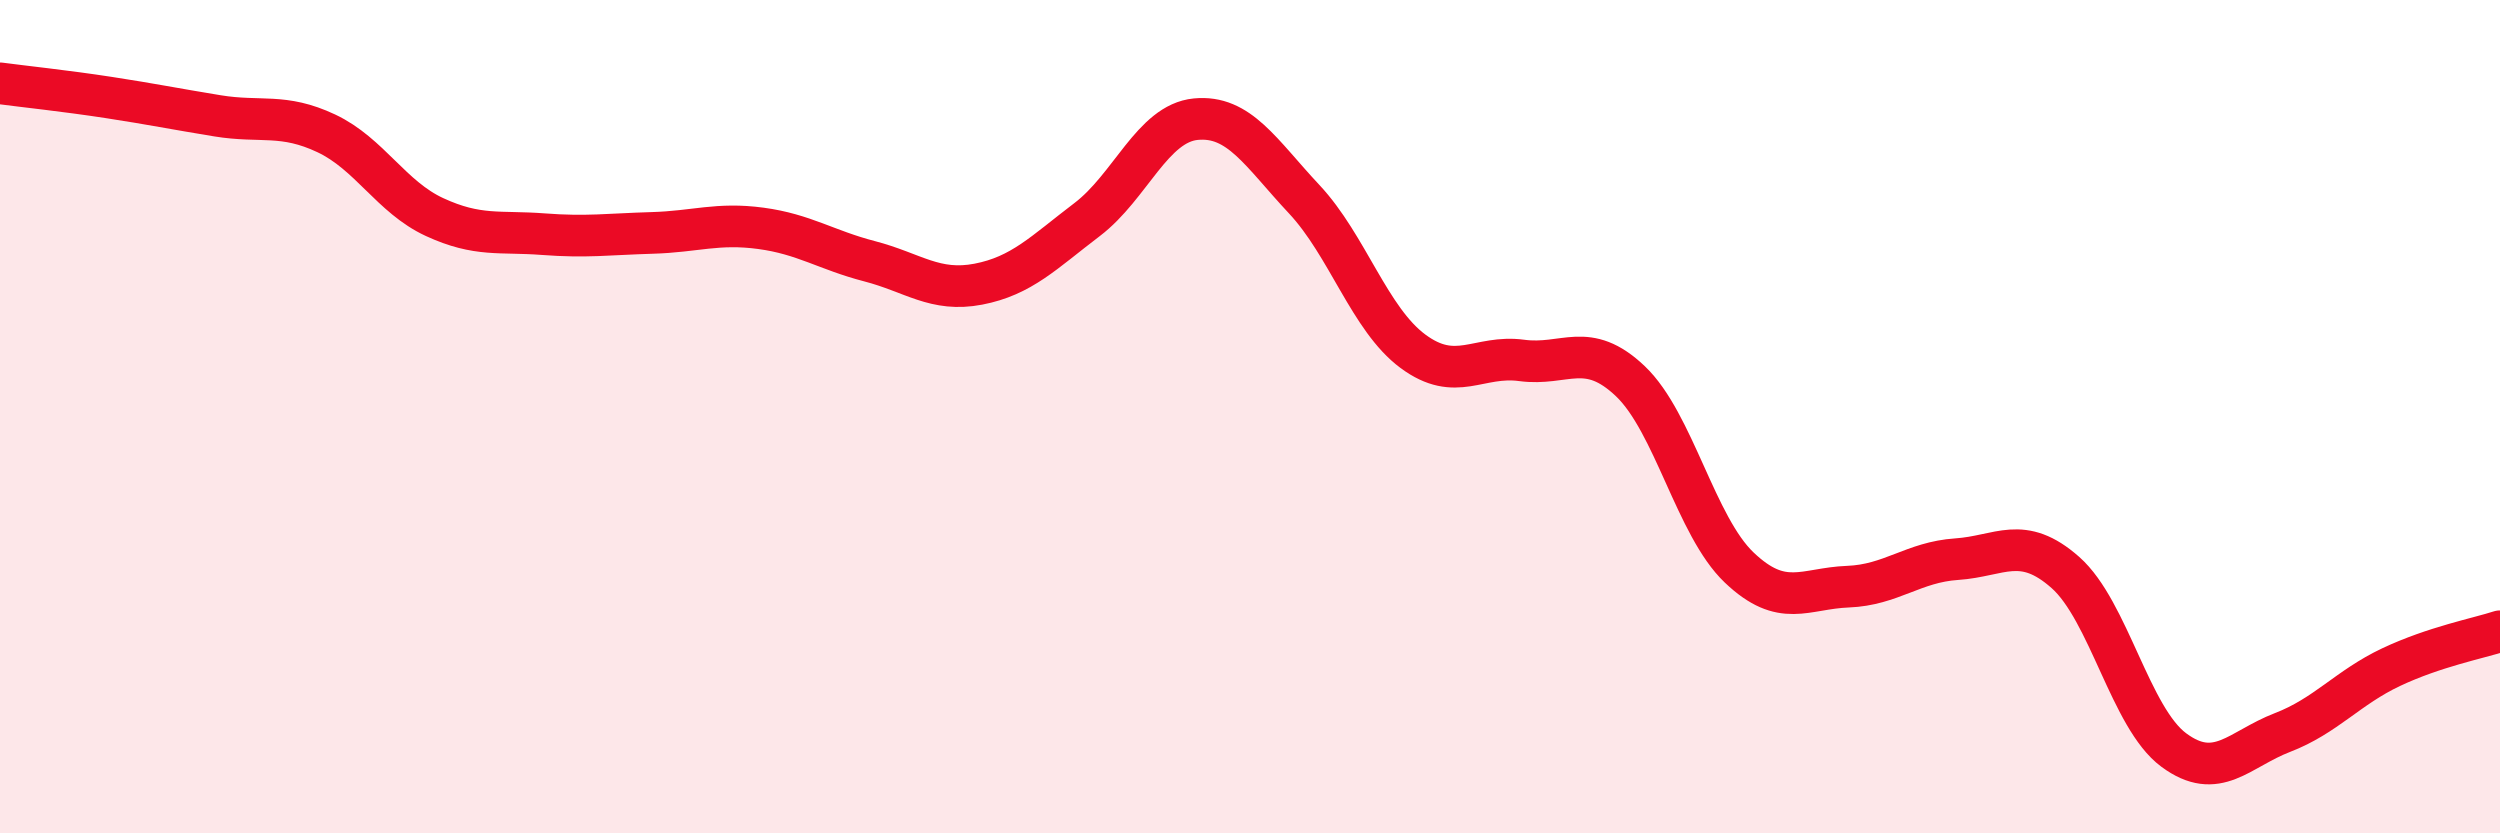 
    <svg width="60" height="20" viewBox="0 0 60 20" xmlns="http://www.w3.org/2000/svg">
      <path
        d="M 0,2 C 0.52,2.07 1.57,2.18 2.61,2.34 C 3.65,2.5 4.18,2.61 5.22,2.78 C 6.26,2.95 6.79,2.71 7.83,3.2 C 8.87,3.69 9.39,4.73 10.43,5.21 C 11.47,5.69 12,5.54 13.04,5.62 C 14.08,5.7 14.61,5.62 15.65,5.59 C 16.69,5.56 17.22,5.34 18.26,5.48 C 19.3,5.62 19.83,6 20.87,6.27 C 21.91,6.54 22.44,7.02 23.48,6.82 C 24.52,6.62 25.05,6.06 26.09,5.27 C 27.13,4.48 27.66,2.96 28.7,2.86 C 29.74,2.76 30.26,3.67 31.3,4.78 C 32.34,5.89 32.87,7.66 33.91,8.43 C 34.95,9.2 35.48,8.51 36.52,8.65 C 37.56,8.79 38.09,8.16 39.13,9.15 C 40.17,10.14 40.7,12.63 41.74,13.62 C 42.78,14.61 43.31,14.12 44.35,14.08 C 45.39,14.04 45.92,13.49 46.96,13.42 C 48,13.35 48.53,12.82 49.57,13.74 C 50.61,14.66 51.13,17.23 52.17,18 C 53.21,18.77 53.74,17.98 54.78,17.58 C 55.82,17.18 56.35,16.5 57.39,16.01 C 58.43,15.52 59.48,15.32 60,15.15L60 20L0 20Z"
        fill="#EB0A25"
        opacity="0.1"
        stroke-linecap="round"
        stroke-linejoin="round"
      />
      <path
        d="M 0,2 C 0.52,2.07 1.57,2.18 2.61,2.34 C 3.65,2.5 4.18,2.61 5.22,2.78 C 6.26,2.95 6.79,2.71 7.83,3.2 C 8.87,3.69 9.39,4.73 10.43,5.21 C 11.47,5.69 12,5.54 13.04,5.62 C 14.08,5.7 14.61,5.62 15.65,5.59 C 16.69,5.56 17.22,5.34 18.26,5.48 C 19.3,5.62 19.83,6 20.87,6.27 C 21.91,6.54 22.44,7.02 23.48,6.82 C 24.52,6.62 25.05,6.06 26.09,5.27 C 27.13,4.48 27.66,2.96 28.7,2.86 C 29.74,2.76 30.26,3.67 31.3,4.78 C 32.34,5.89 32.87,7.66 33.91,8.43 C 34.95,9.2 35.48,8.51 36.52,8.65 C 37.56,8.79 38.09,8.16 39.13,9.15 C 40.17,10.14 40.7,12.63 41.74,13.62 C 42.78,14.61 43.31,14.12 44.35,14.08 C 45.39,14.04 45.92,13.49 46.96,13.42 C 48,13.35 48.53,12.82 49.57,13.74 C 50.61,14.66 51.13,17.23 52.17,18 C 53.21,18.77 53.74,17.98 54.78,17.58 C 55.82,17.18 56.35,16.5 57.39,16.01 C 58.43,15.52 59.48,15.32 60,15.15"
        stroke="#EB0A25"
        stroke-width="1"
        fill="none"
        stroke-linecap="round"
        stroke-linejoin="round"
      />
    </svg>
  